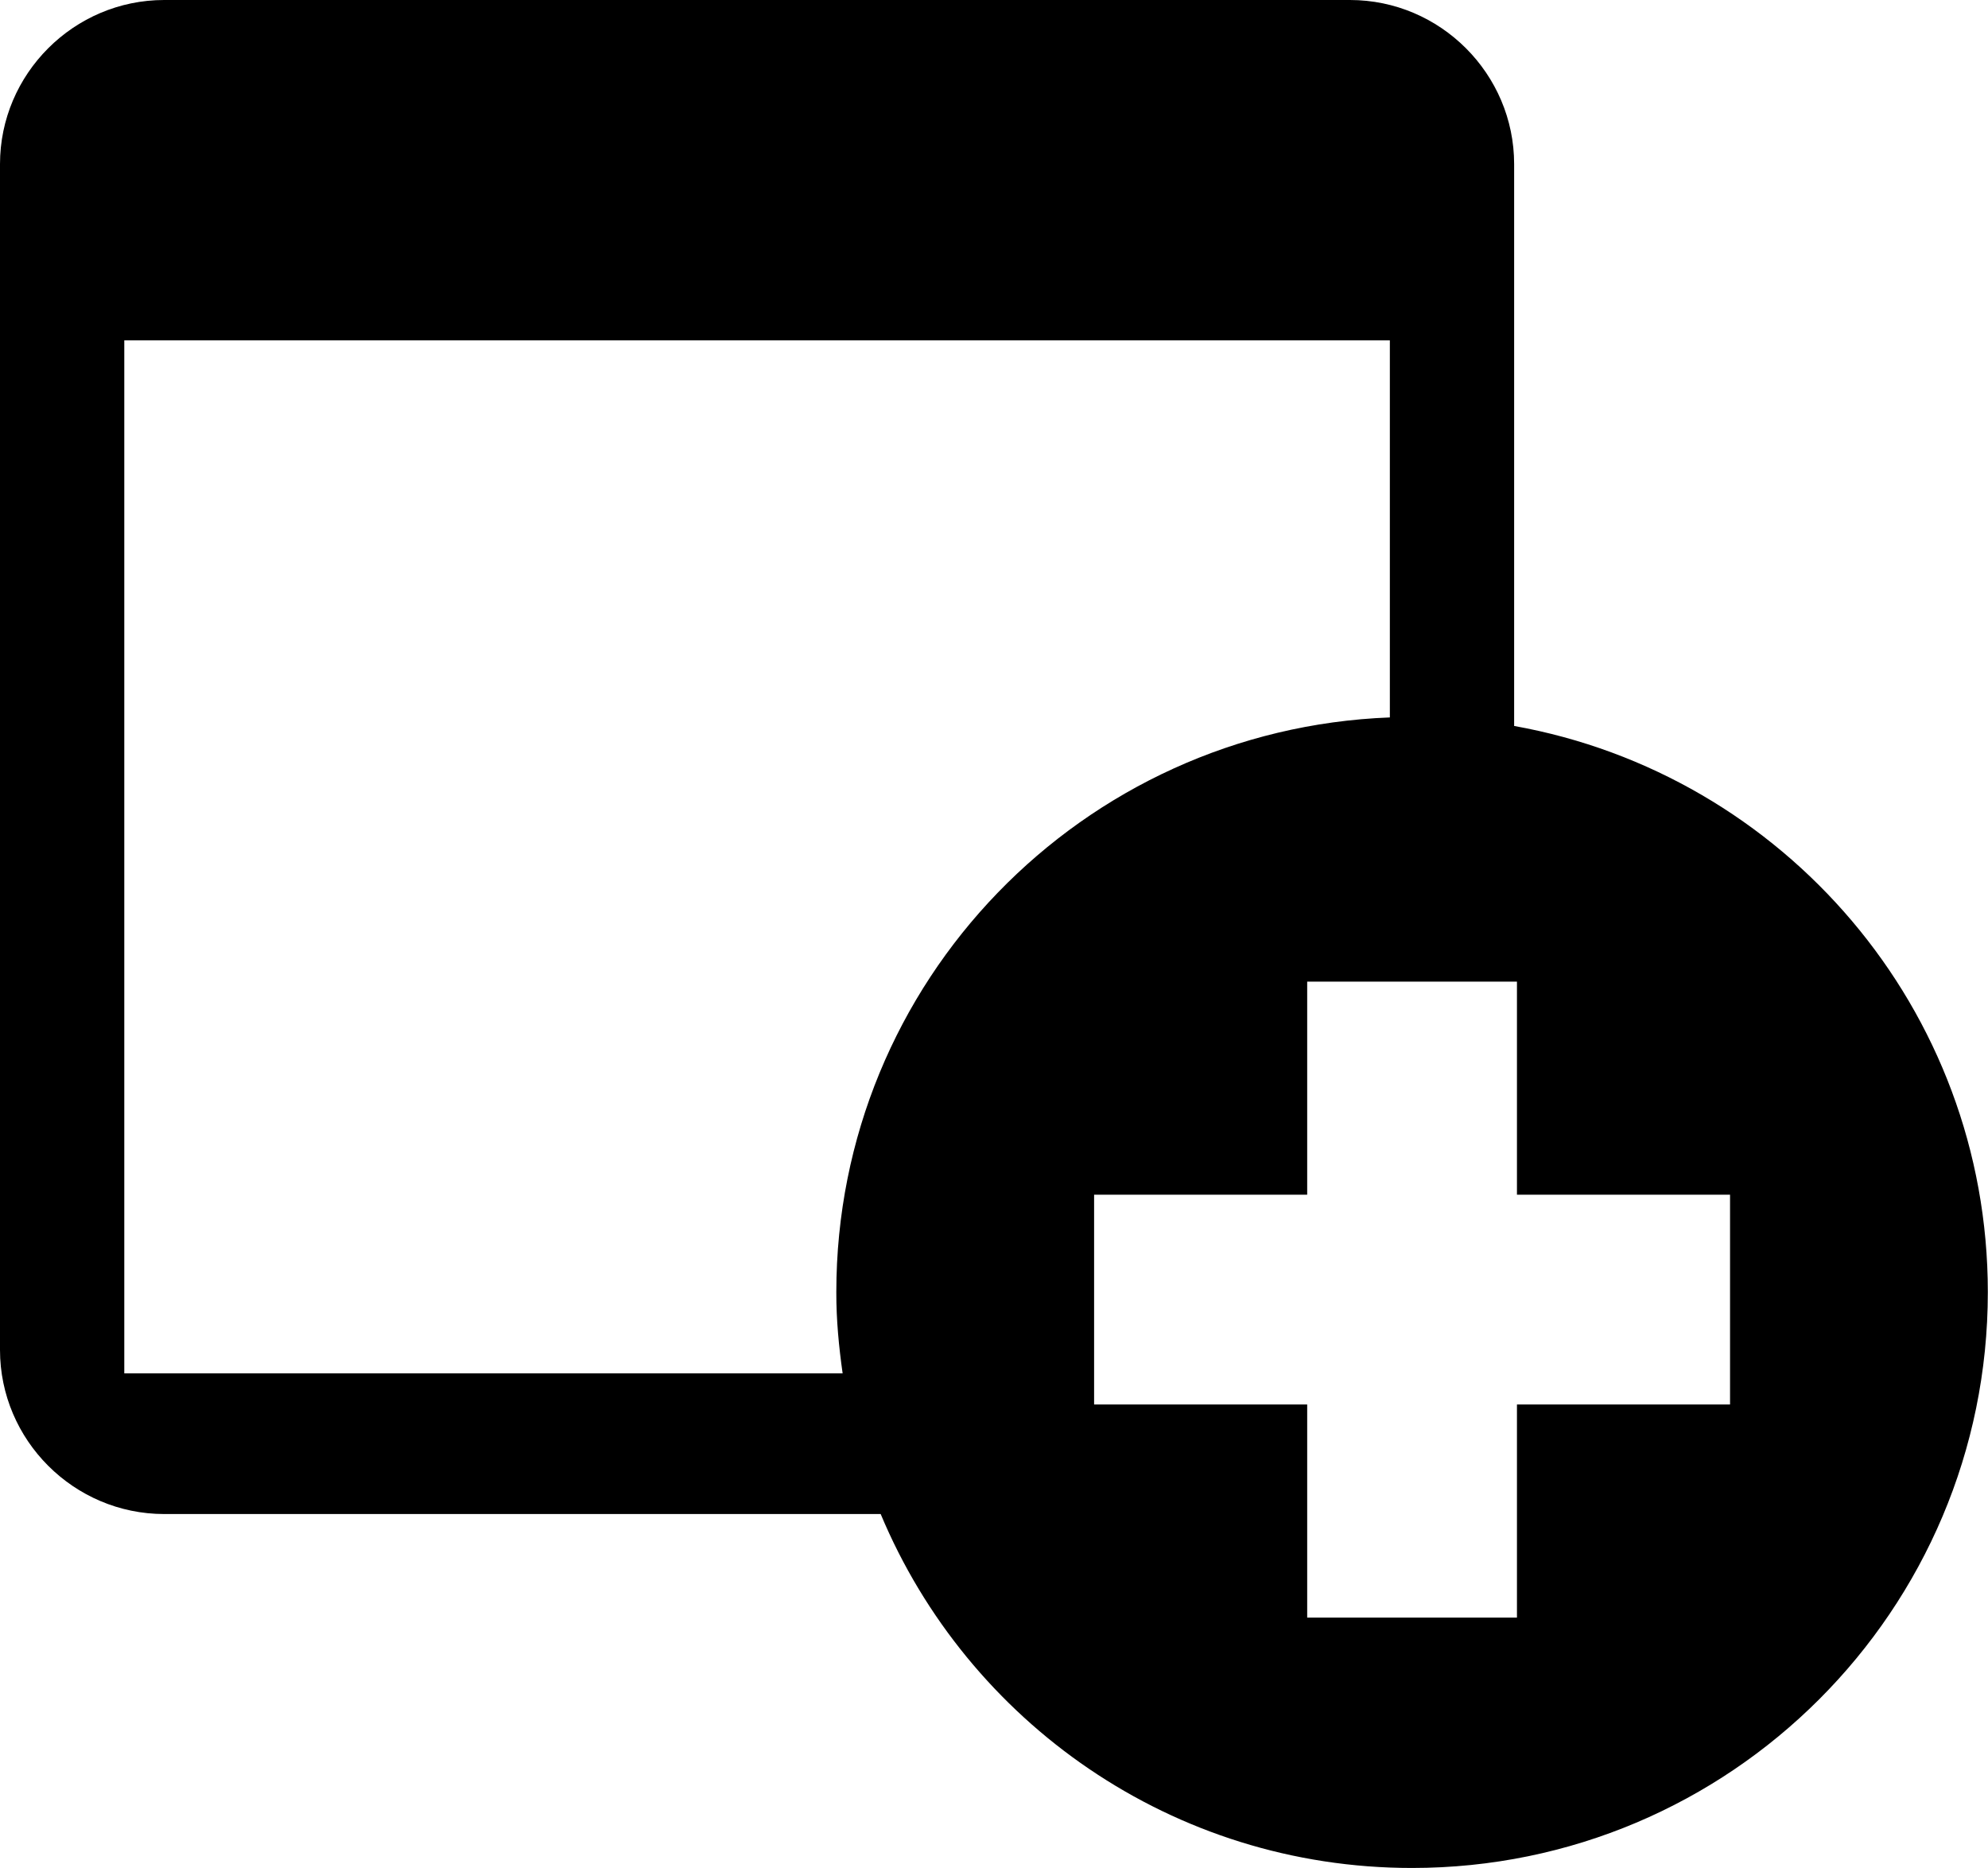 <?xml version="1.0" encoding="utf-8"?>
<!-- Generator: Adobe Illustrator 16.0.4, SVG Export Plug-In . SVG Version: 6.00 Build 0)  -->
<!DOCTYPE svg PUBLIC "-//W3C//DTD SVG 1.1//EN" "http://www.w3.org/Graphics/SVG/1.1/DTD/svg11.dtd">
<svg version="1.1" id="Capa_1" xmlns="http://www.w3.org/2000/svg" xmlns:xlink="http://www.w3.org/1999/xlink" x="0px" y="0px"
	 width="23.305px" height="21.898px" viewBox="0 0 23.305 21.898" enable-background="new 0 0 23.305 21.898" xml:space="preserve">
<g>
	<path d="M17.75,8.51V1.924C17.75,0.866,16.884,0,15.825,0h-13.9C0.866,0,0,0.866,0,1.924v13.9c0,1.058,0.866,1.924,1.925,1.924
		h8.399c1.019,2.437,3.423,4.149,6.229,4.149c3.728,0,6.75-3.022,6.75-6.75C23.303,11.828,20.906,9.075,17.75,8.51z M9.878,16.099
		H1.457V3.99h14.836v4.42c-3.606,0.138-6.489,3.096-6.489,6.737C9.803,15.471,9.834,15.788,9.878,16.099z M20.281,16.464h-2.498
		v2.498h-2.459v-2.498h-2.498v-2.459h2.498v-2.498h2.459v2.498h2.498V16.464z"/>
</g>
</svg>
